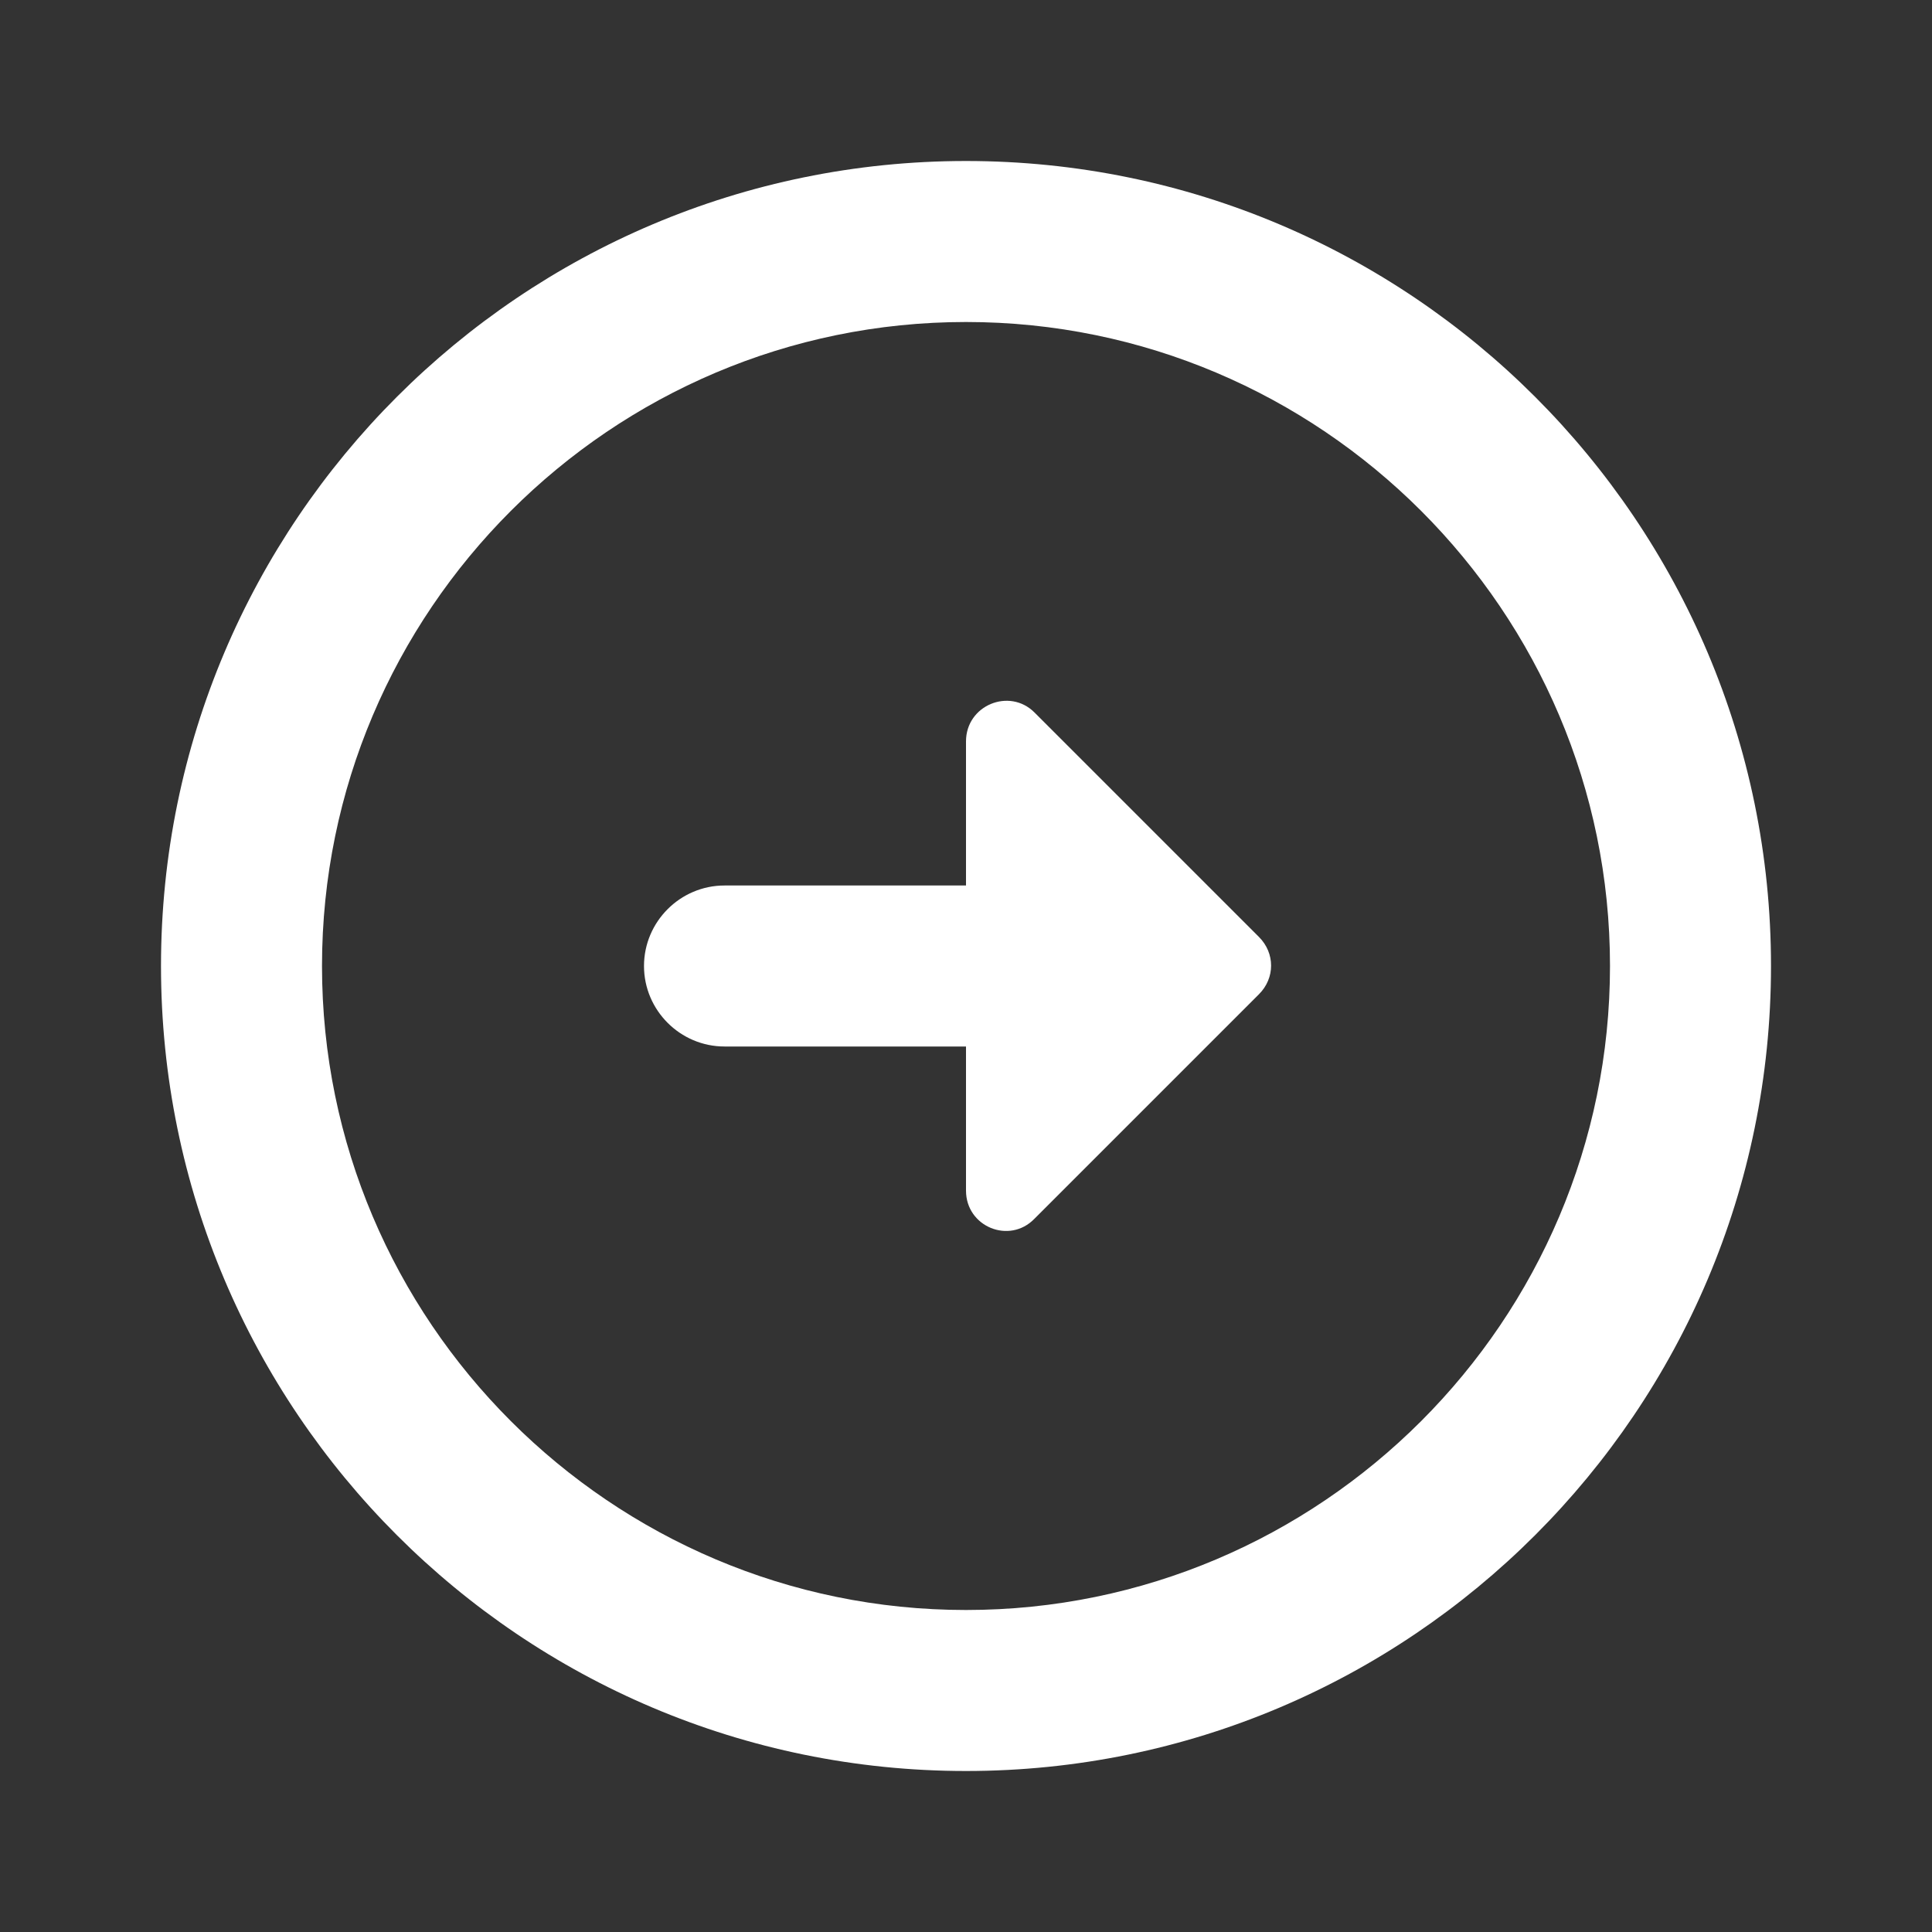 <svg width="24" height="24" viewBox="0 0 24 24" fill="none" xmlns="http://www.w3.org/2000/svg">
<rect x="0" y="0" width="24" height="24" fill="#333333" stroke="none"/>
<g clip-path="url(#clip0_0_159)">
<path d="M4 12C4 7.59 7.59 4 12 4C16.41 4 20 7.59 20 12C20 16.41 16.41 20 12 20C7.59 20 4 16.41 4 12ZM2 12C2 17.52 6.48 22 12 22C17.52 22 22 17.52 22 12C22 6.48 17.52 2 12 2C6.48 2 2 6.48 2 12ZM12 11H9C8.45 11 8 11.45 8 12C8 12.55 8.45 13 9 13H12V14.79C12 15.24 12.54 15.46 12.85 15.14L15.64 12.35C15.84 12.15 15.84 11.84 15.64 11.64L12.85 8.85C12.54 8.54 12 8.76 12 9.21L12 11Z" fill="white"/>
</g>
<defs>
<clipPath id="clip0_0_159">
<rect width="24" height="24" fill="white" transform="matrix(0 1 -1 0 24 0)"/>
</clipPath>
</defs>
</svg>
